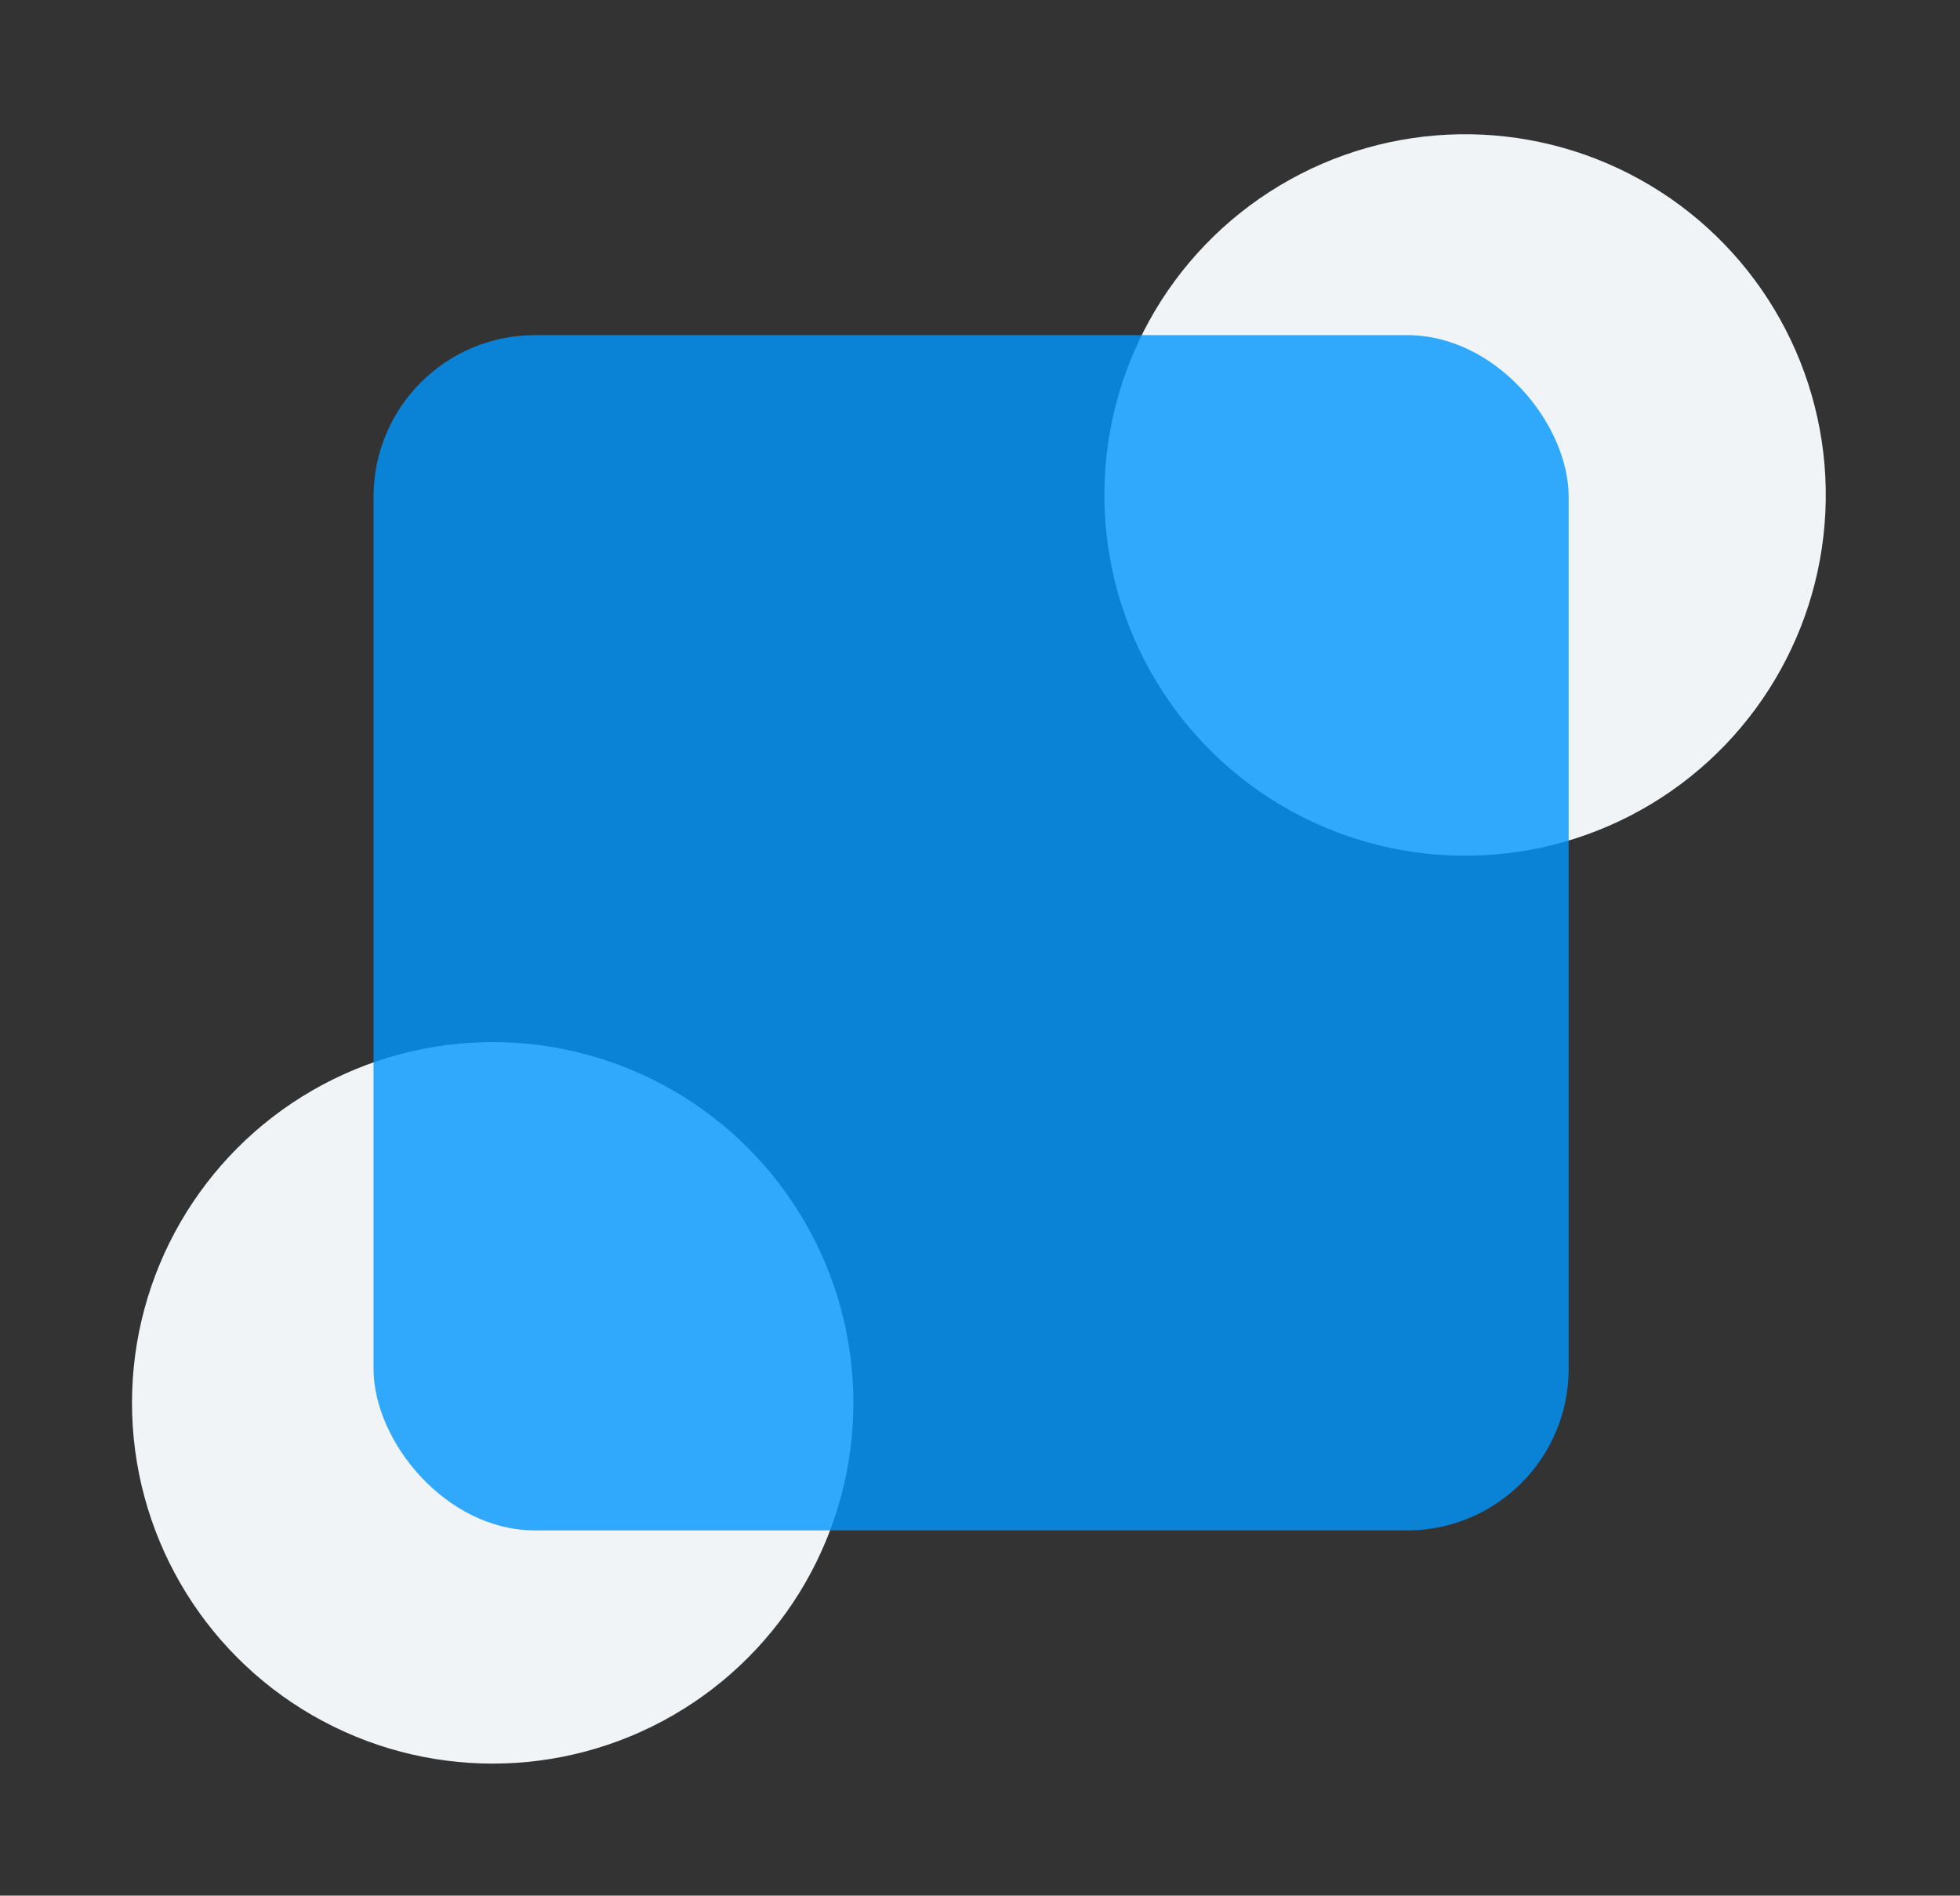 <svg xmlns="http://www.w3.org/2000/svg" width="60.681" height="58.679" viewBox="0 0 60.681 58.679">
  <rect x="0" y="0" width="60.681" height="58.679" fill="#333333" stroke="none"/>
  <g id="Grupo_215" data-name="Grupo 215" transform="translate(-1266.435 -1858.626)">
    <ellipse id="Elipse_25" data-name="Elipse 25" cx="11.167" cy="11.167" rx="11.167" ry="11.167" transform="translate(1285.776 1886.797) rotate(60)" fill="#f0f4f7"/>
    <ellipse id="Elipse_25-2" data-name="Elipse 25" cx="11.167" cy="11.167" rx="11.167" ry="11.167" transform="translate(1307.973 1889.272) rotate(-121)" fill="#f0f4f7"/>
    <rect id="Rectángulo_189" data-name="Rectángulo 189" width="37" height="37" rx="5" transform="translate(1278 1869)" fill="#0096ff" opacity="0.8"/>
  </g>
</svg>
